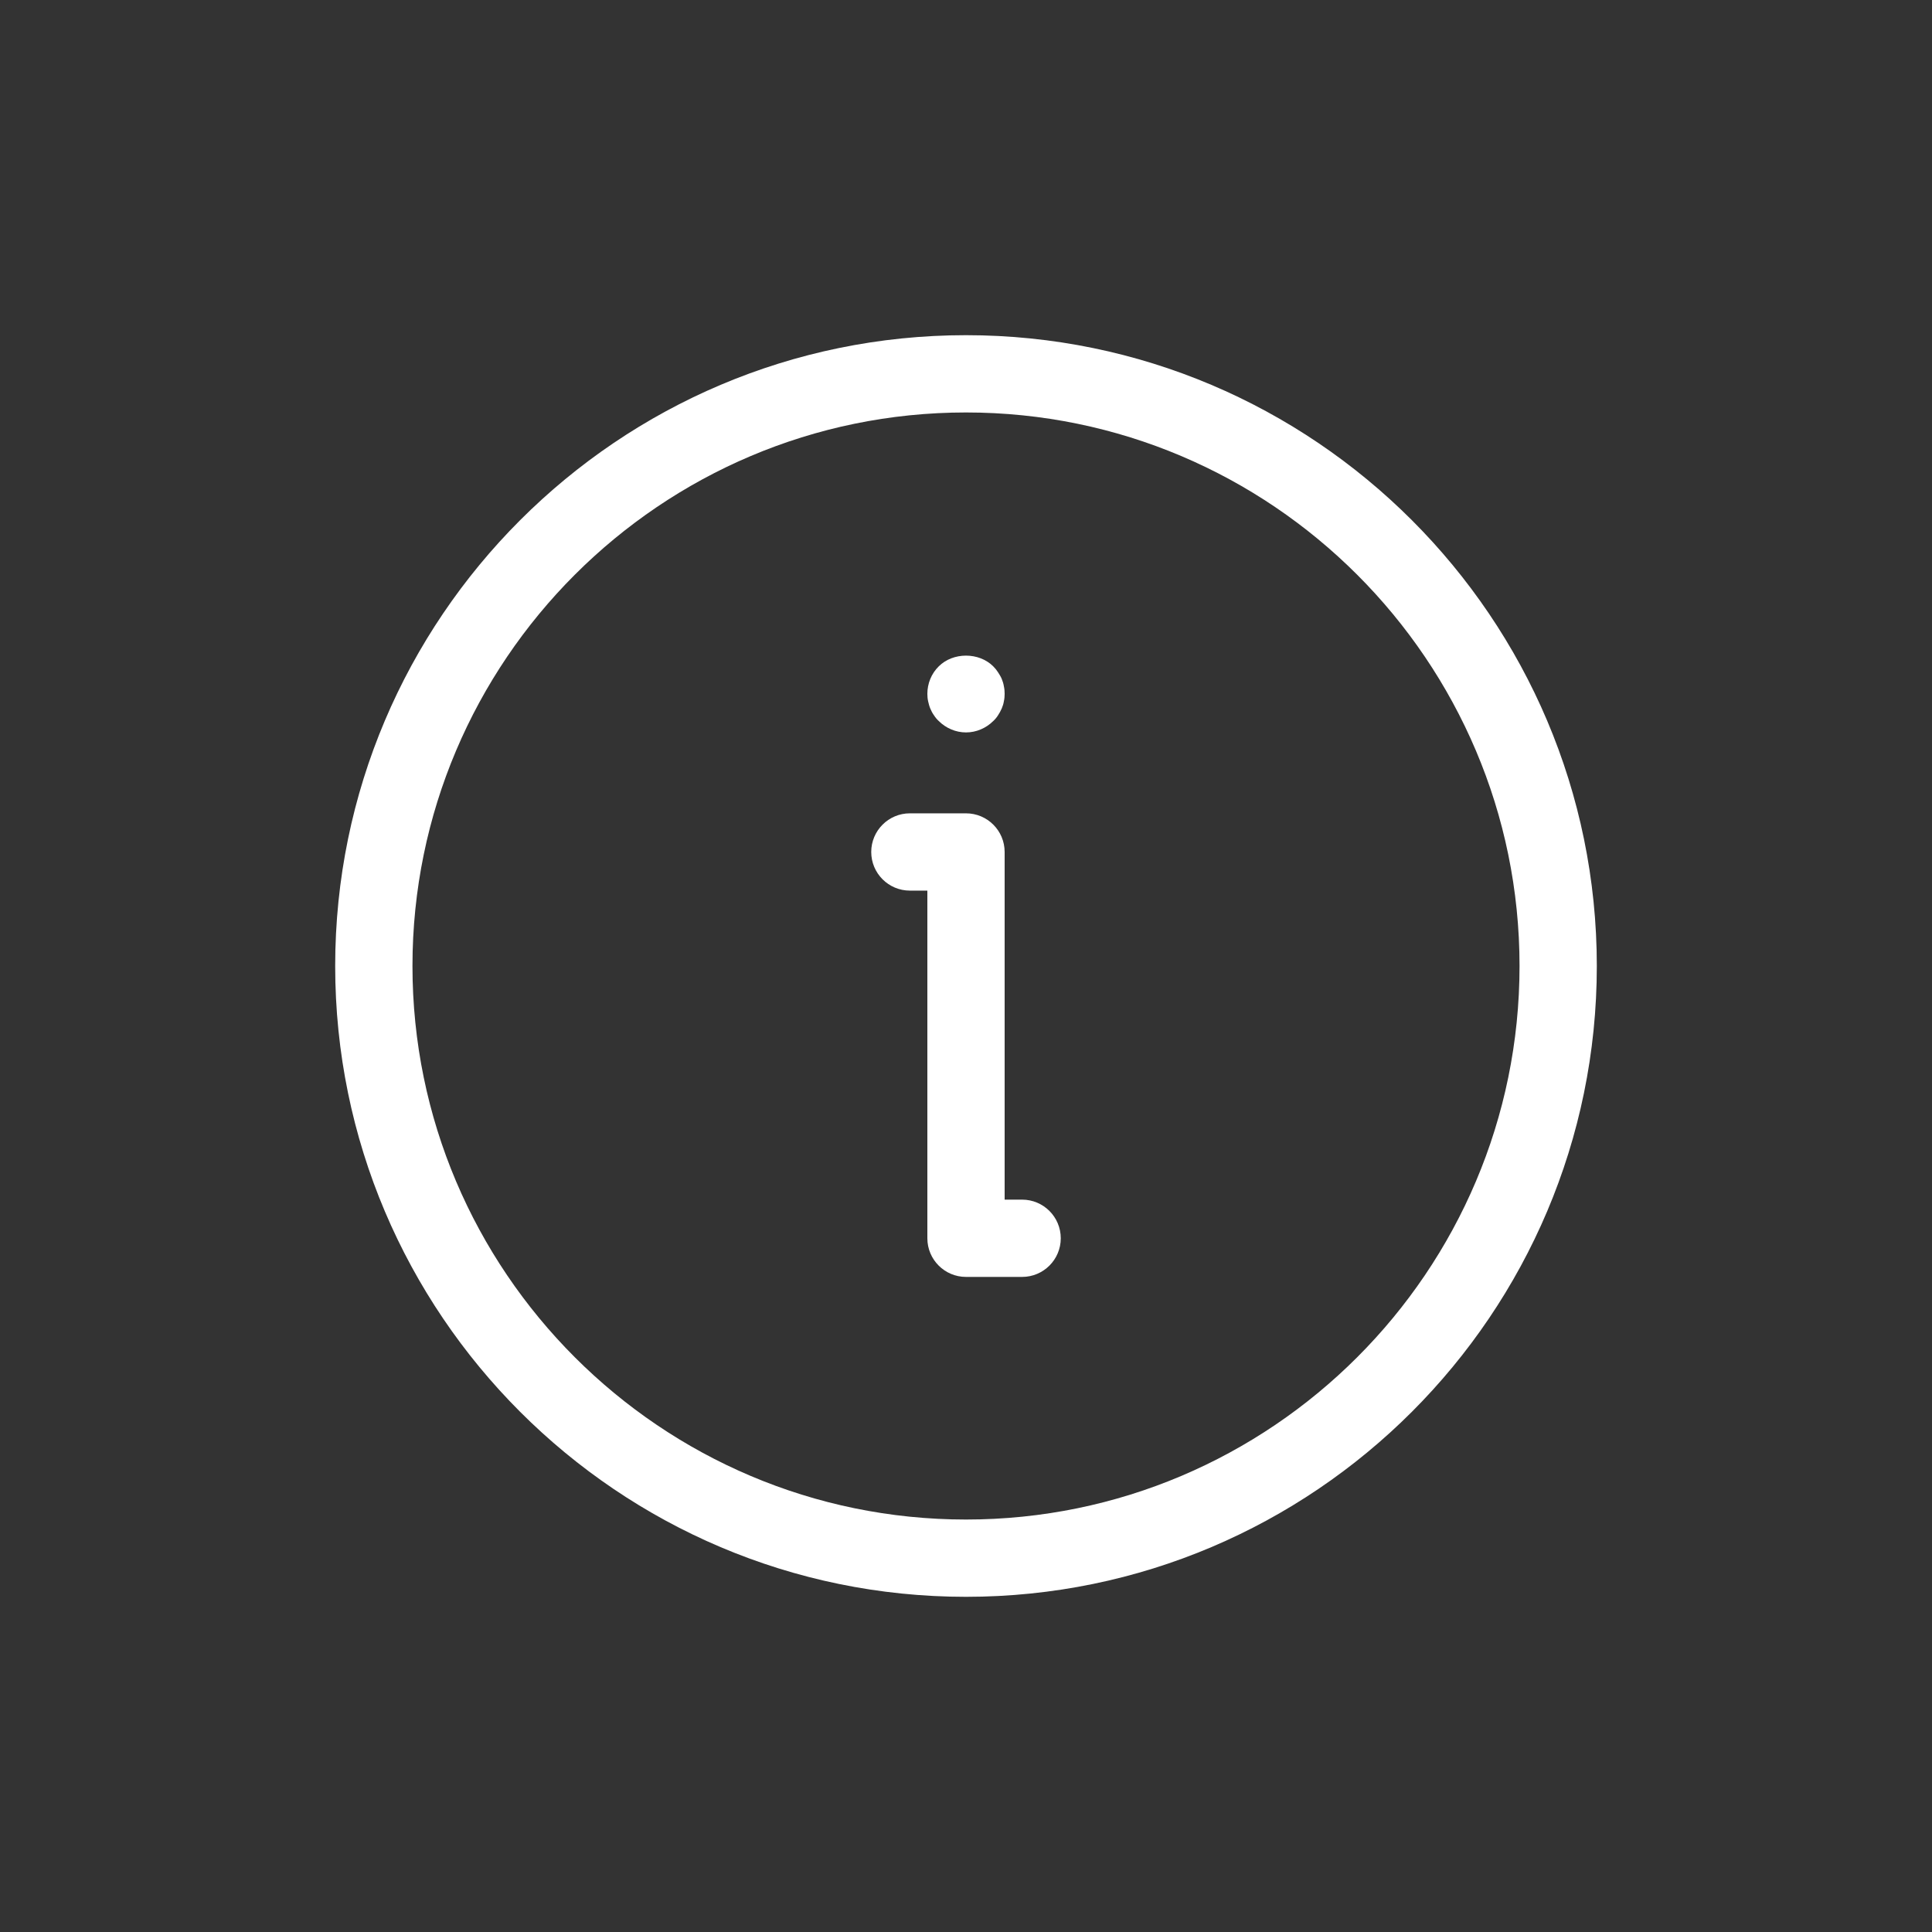 <?xml version="1.0" encoding="UTF-8"?>
<svg id="Layer_2" data-name="Layer 2" xmlns="http://www.w3.org/2000/svg" viewBox="0 0 100 100">
  <rect x="0" y="0" width="100" height="100" fill="#333333" stroke="none"/>
  <defs>
    <style>
      .cls-1 {
        fill: #fff;
        stroke-width: 0px;
      }
    </style>
  </defs>
  <path class="cls-1" d="M50,82.651c18.004,0,32.651-14.647,32.651-32.651s-14.647-32.651-32.651-32.651S17.349,31.996,17.349,50s14.647,32.651,32.651,32.651ZM50,21.349c15.798,0,28.651,12.853,28.651,28.651s-12.853,28.651-28.651,28.651-28.651-12.853-28.651-28.651,12.853-28.651,28.651-28.651Z"/>
  <path class="cls-1" d="M47.095,46.098h.905v17.995c0,1.104.896,2,2,2h2.905c1.104,0,2-.896,2-2s-.896-2-2-2h-.905v-17.995c0-1.104-.896-2-2-2h-2.905c-1.104,0-2,.896-2,2s.896,2,2,2Z"/>
  <path class="cls-1" d="M48.15,36.67c.05.12.11.24.19.35.07.11.15.21.25.3.37.37.88.59,1.41.59s1.04-.22,1.41-.59c.1-.09.18-.19.25-.3.07-.11.14-.23.19-.35.05-.12.09-.24.11-.37.03-.13.04-.26.04-.39s-.01-.26-.04-.39c-.02-.13-.06-.26-.11-.38-.05-.12-.12-.23-.19-.34-.07-.11-.15-.21-.25-.31-.74-.74-2.08-.74-2.82,0-.38.37-.59.89-.59,1.42,0,.13.01.26.04.39.03.13.06.25.11.37Z"/>
</svg>